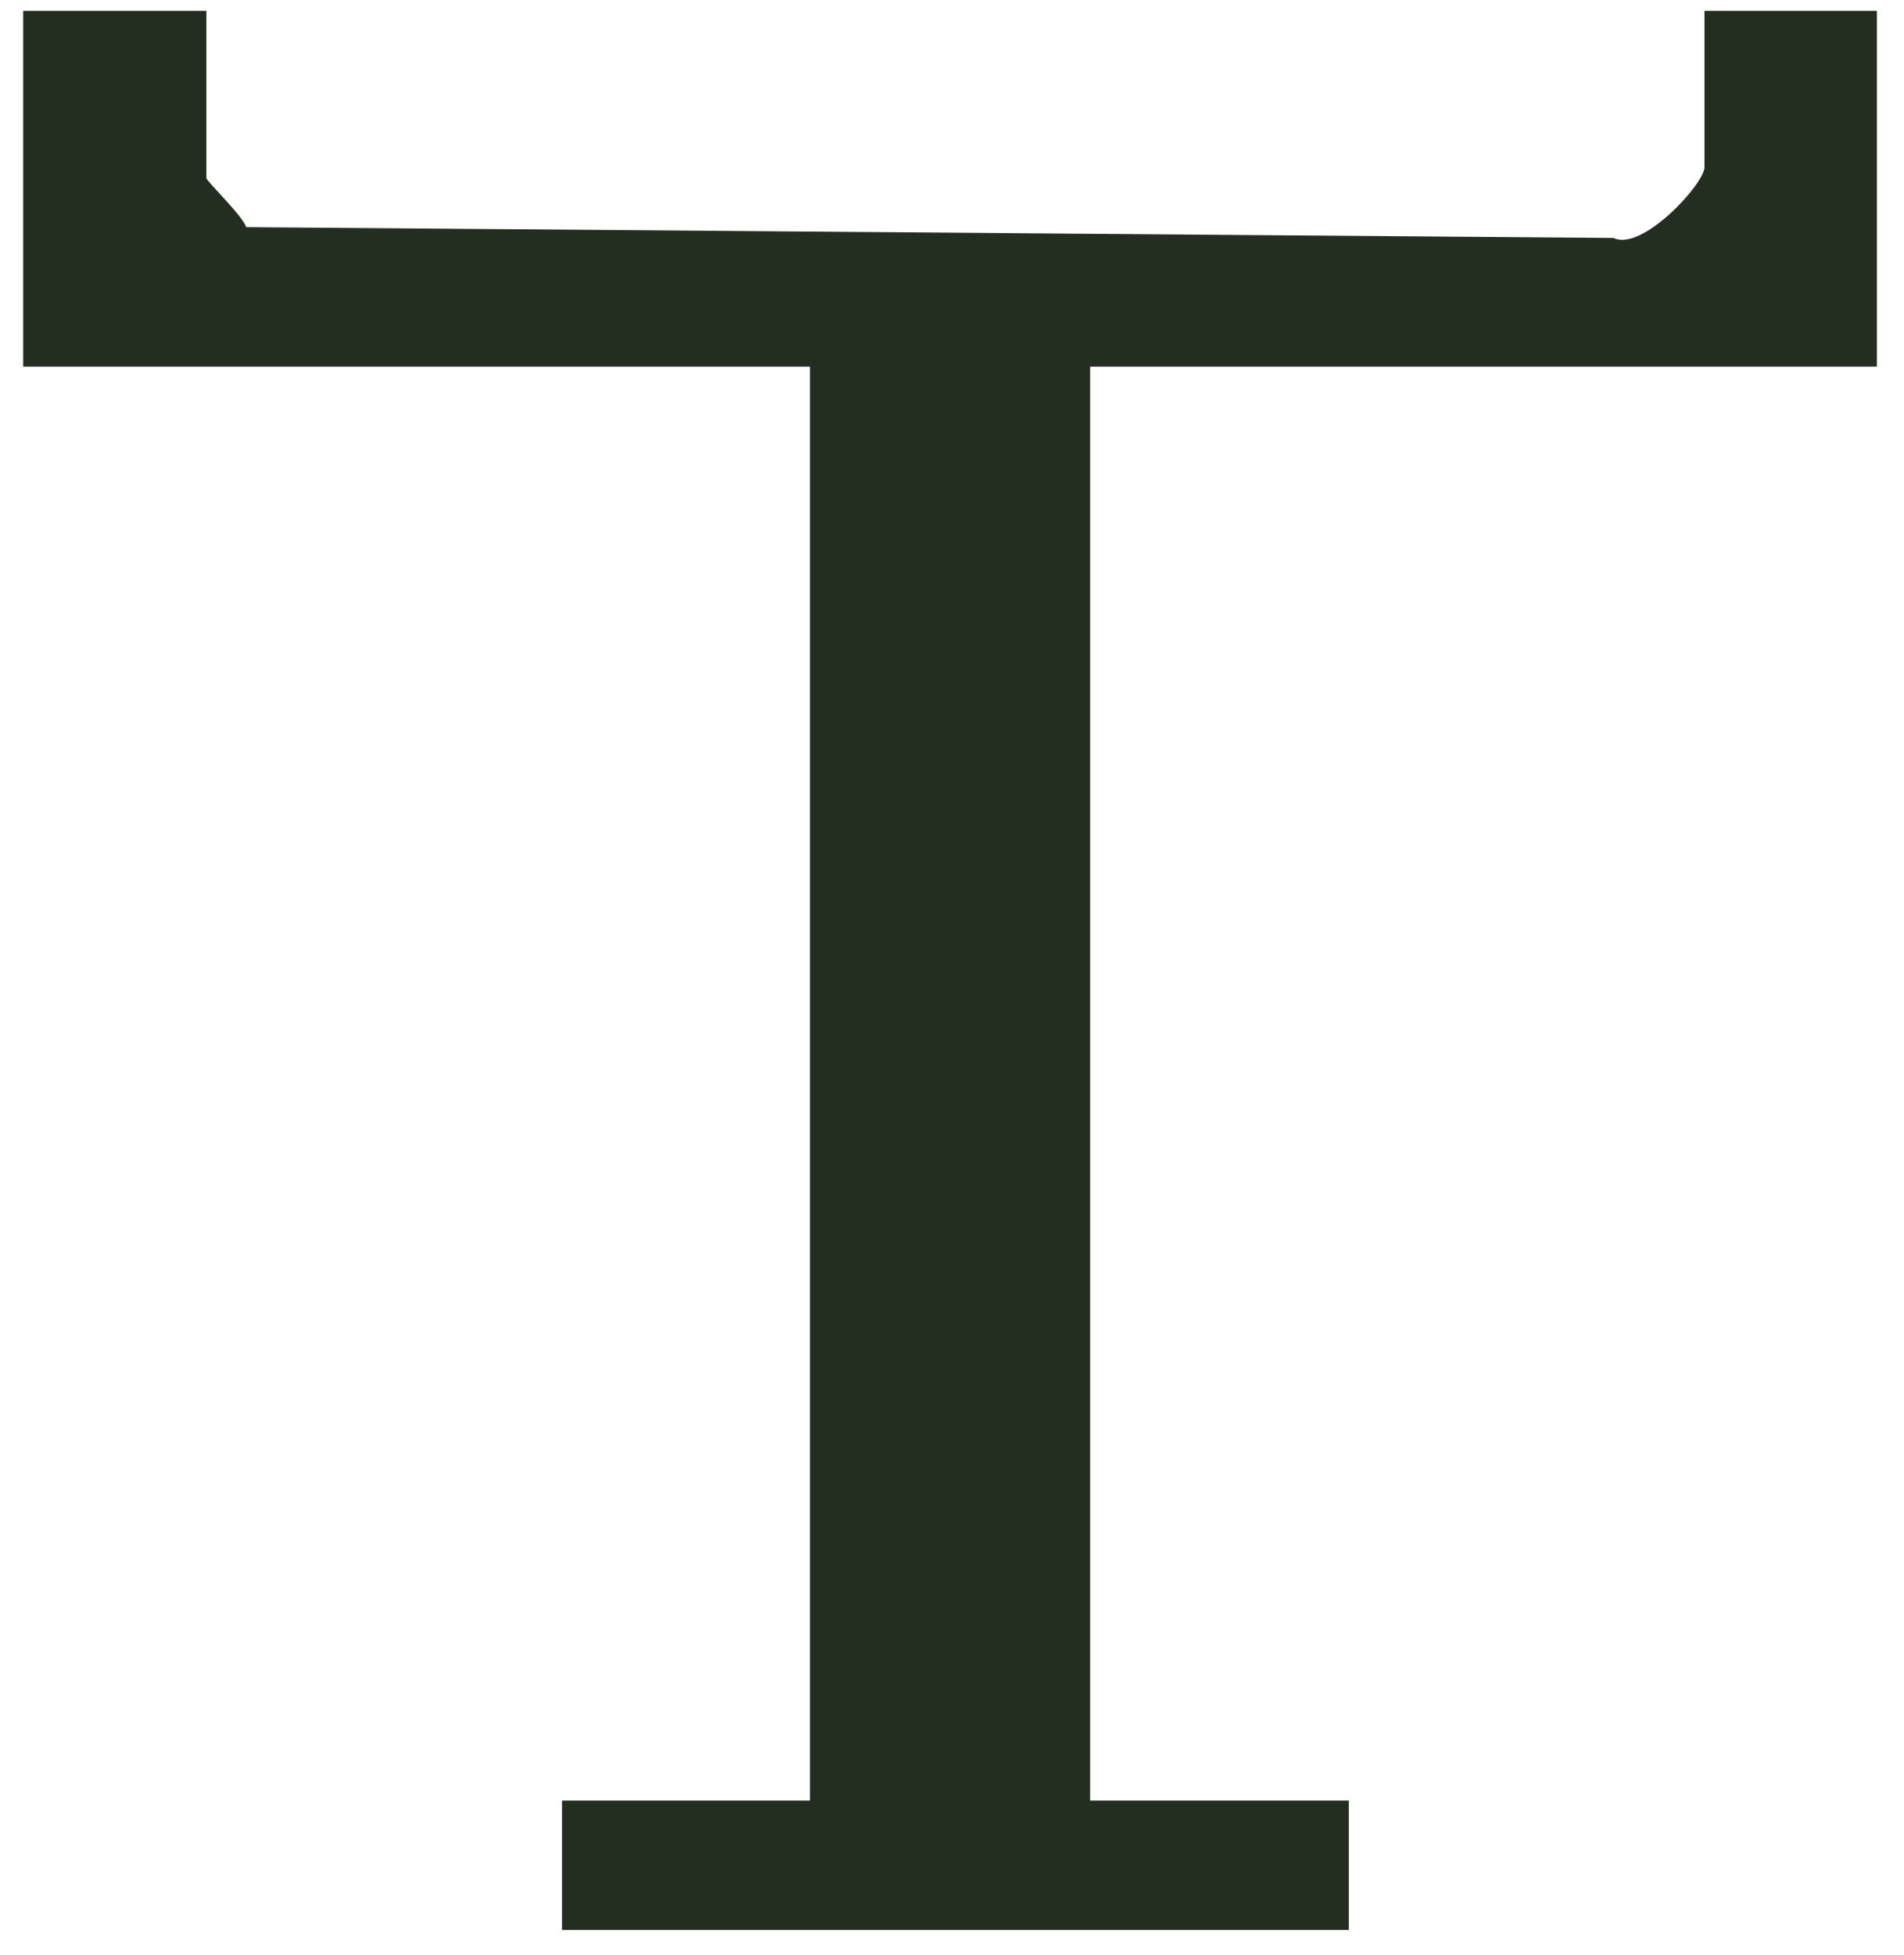 <svg xmlns="http://www.w3.org/2000/svg" fill="none" viewBox="0 0 38 39" height="39" width="38">
<path fill="#232E20" d="M4.119 0.217V3.551C4.119 3.615 4.825 4.282 4.915 4.532L32.202 4.747C32.775 5.026 34.018 3.663 34.018 3.336V0.217H37.459V7.315H21.757V35.923H26.92V38.504H11.217V35.923H16.165V7.315H0.463V0.217H4.119Z"></path>
</svg>
